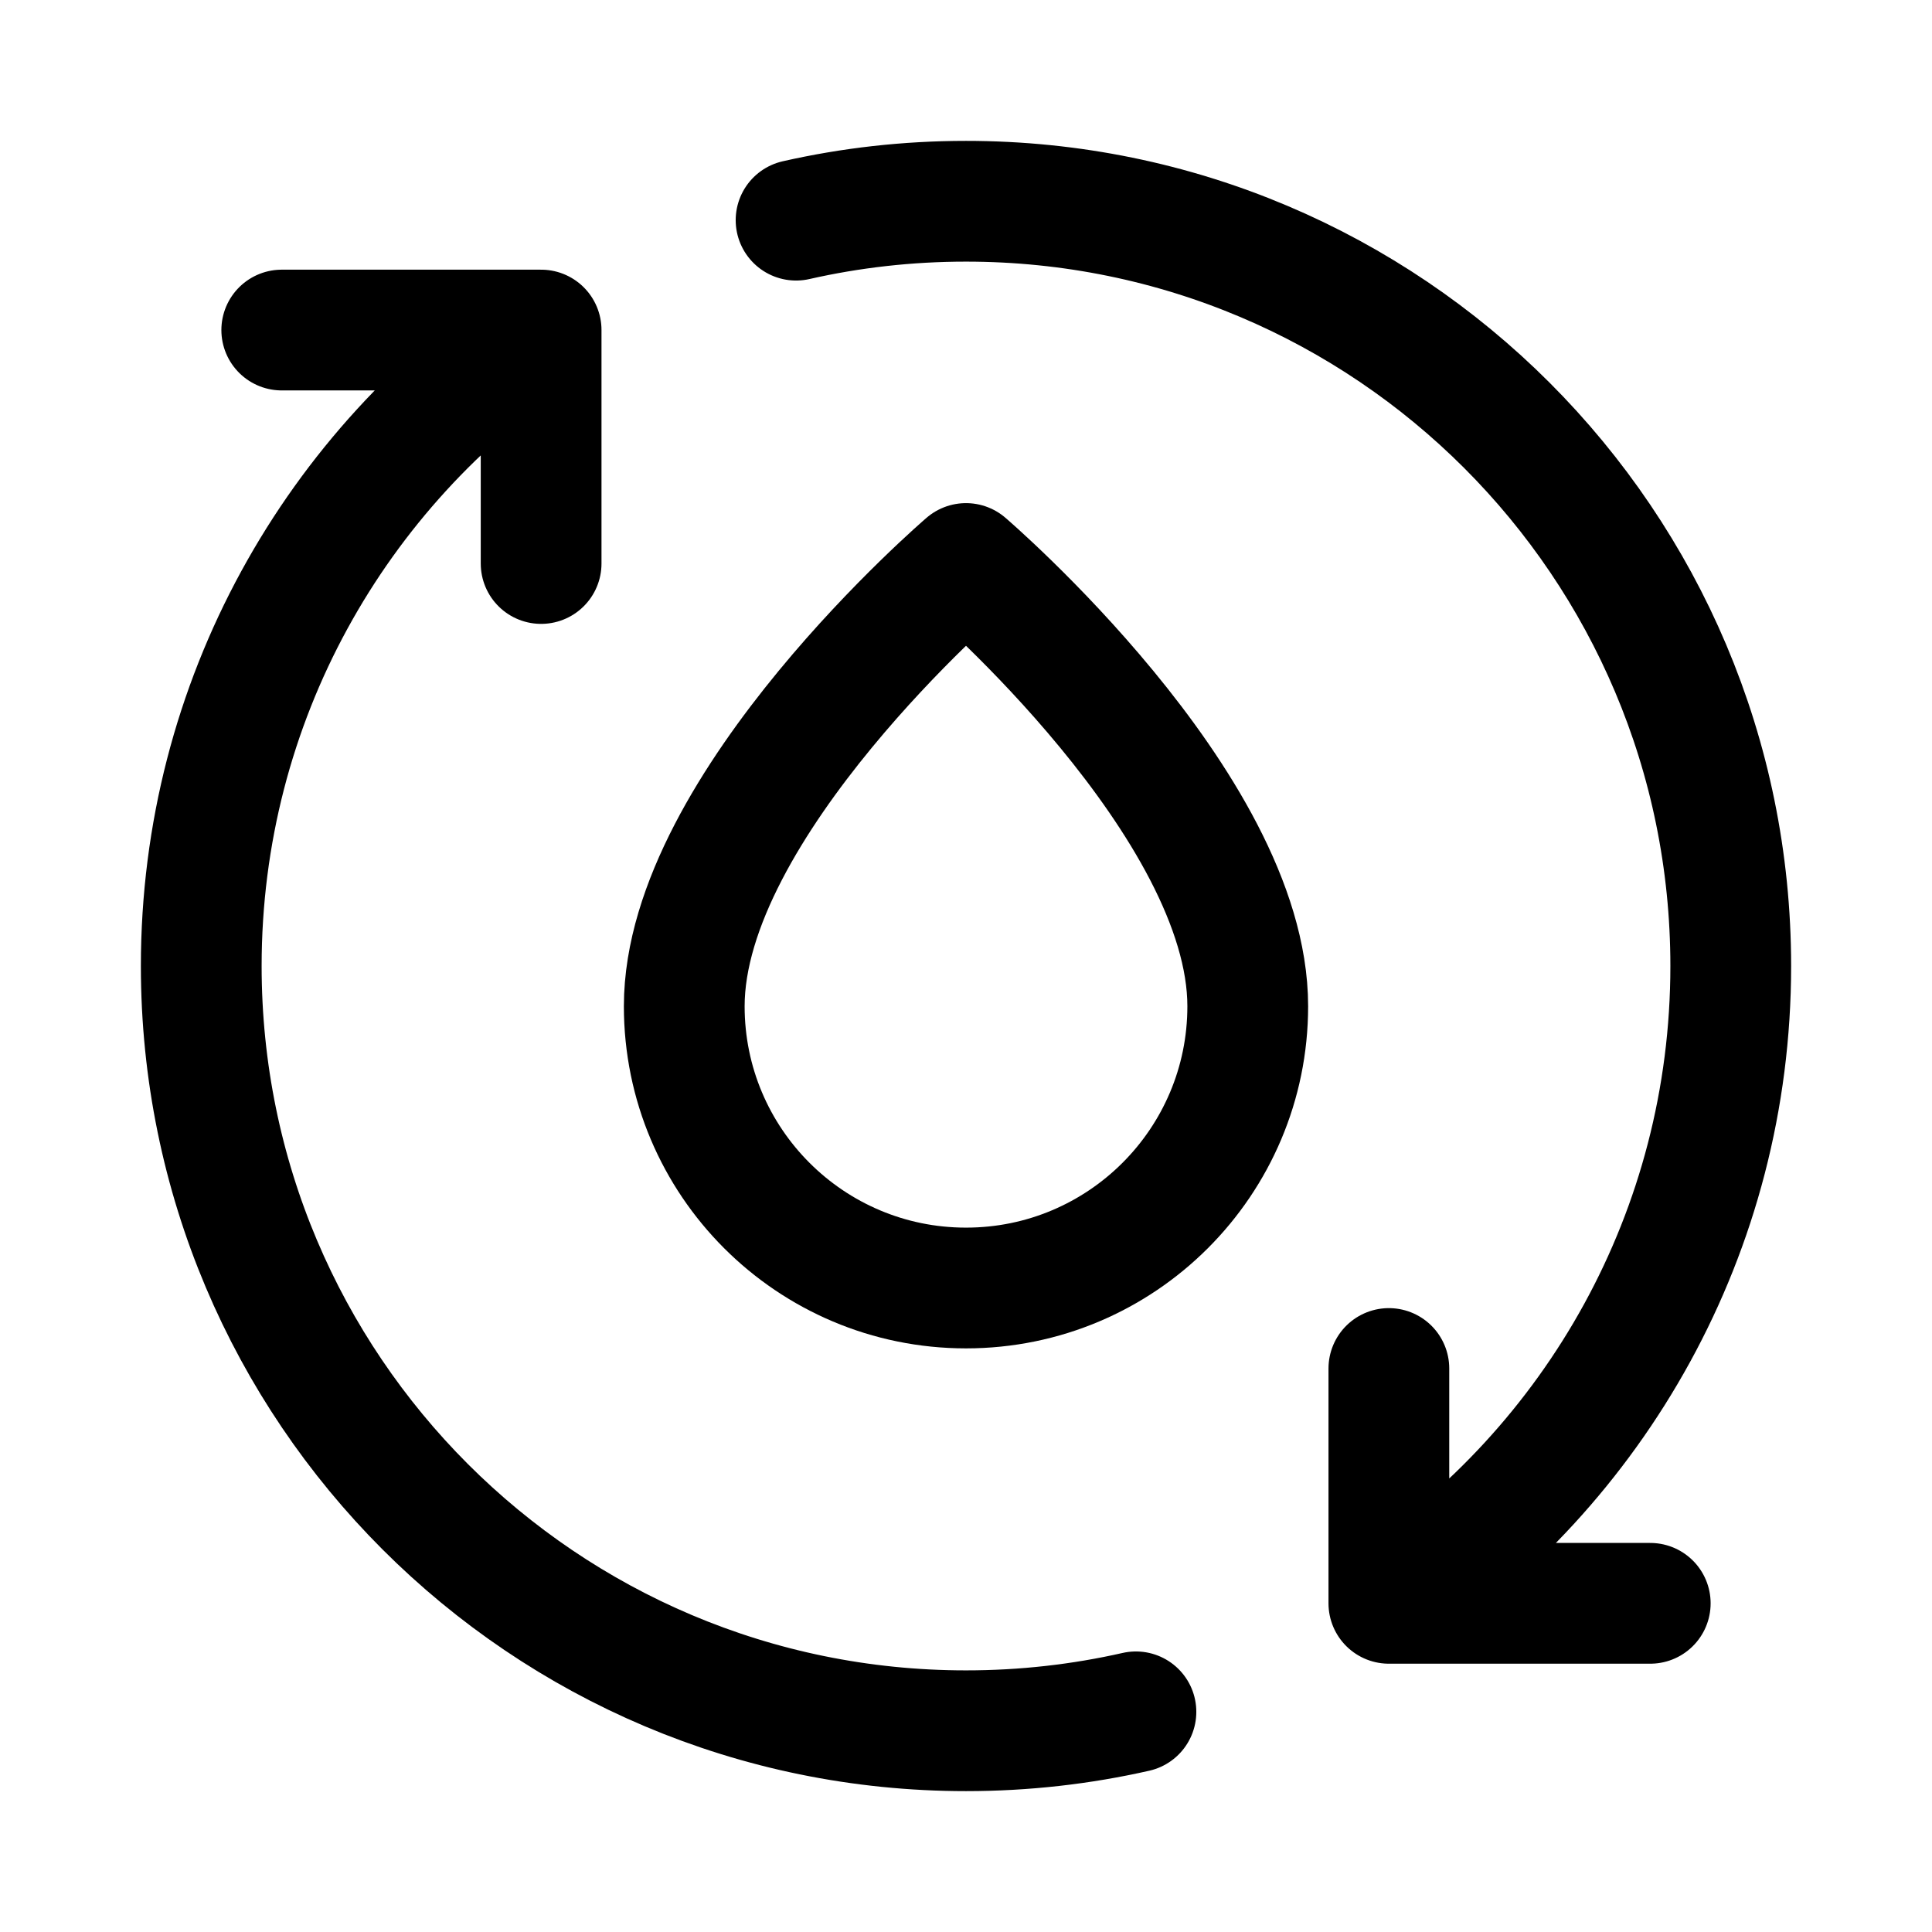 <svg xmlns="http://www.w3.org/2000/svg" viewBox="0 0 24 24" width="24" height="24" color="#000000" fill="none">
    <path d="M17.253 19.917C19.813 18.215 21.5 15.304 21.5 12C21.5 6.753 17.247 2.5 12 2.5C11.274 2.5 10.568 2.581 9.889 2.735M17.253 19.917V17M17.253 19.917H20.5M6.722 4.1C4.176 5.804 2.5 8.706 2.5 12C2.5 17.247 6.753 21.5 12 21.5C12.726 21.5 13.432 21.419 14.111 21.265M6.722 4.1V7M6.722 4.1H3.5" stroke="currentColor" stroke-width="1.5" stroke-linecap="round" stroke-linejoin="round" />
    <path d="M12 16C13.933 16 15.5 14.433 15.5 12.5C15.5 10 12 7 12 7C12 7 8.5 10 8.5 12.5C8.5 14.433 10.067 16 12 16Z" stroke="currentColor" stroke-width="1.5" stroke-linecap="round" stroke-linejoin="round" />
</svg>